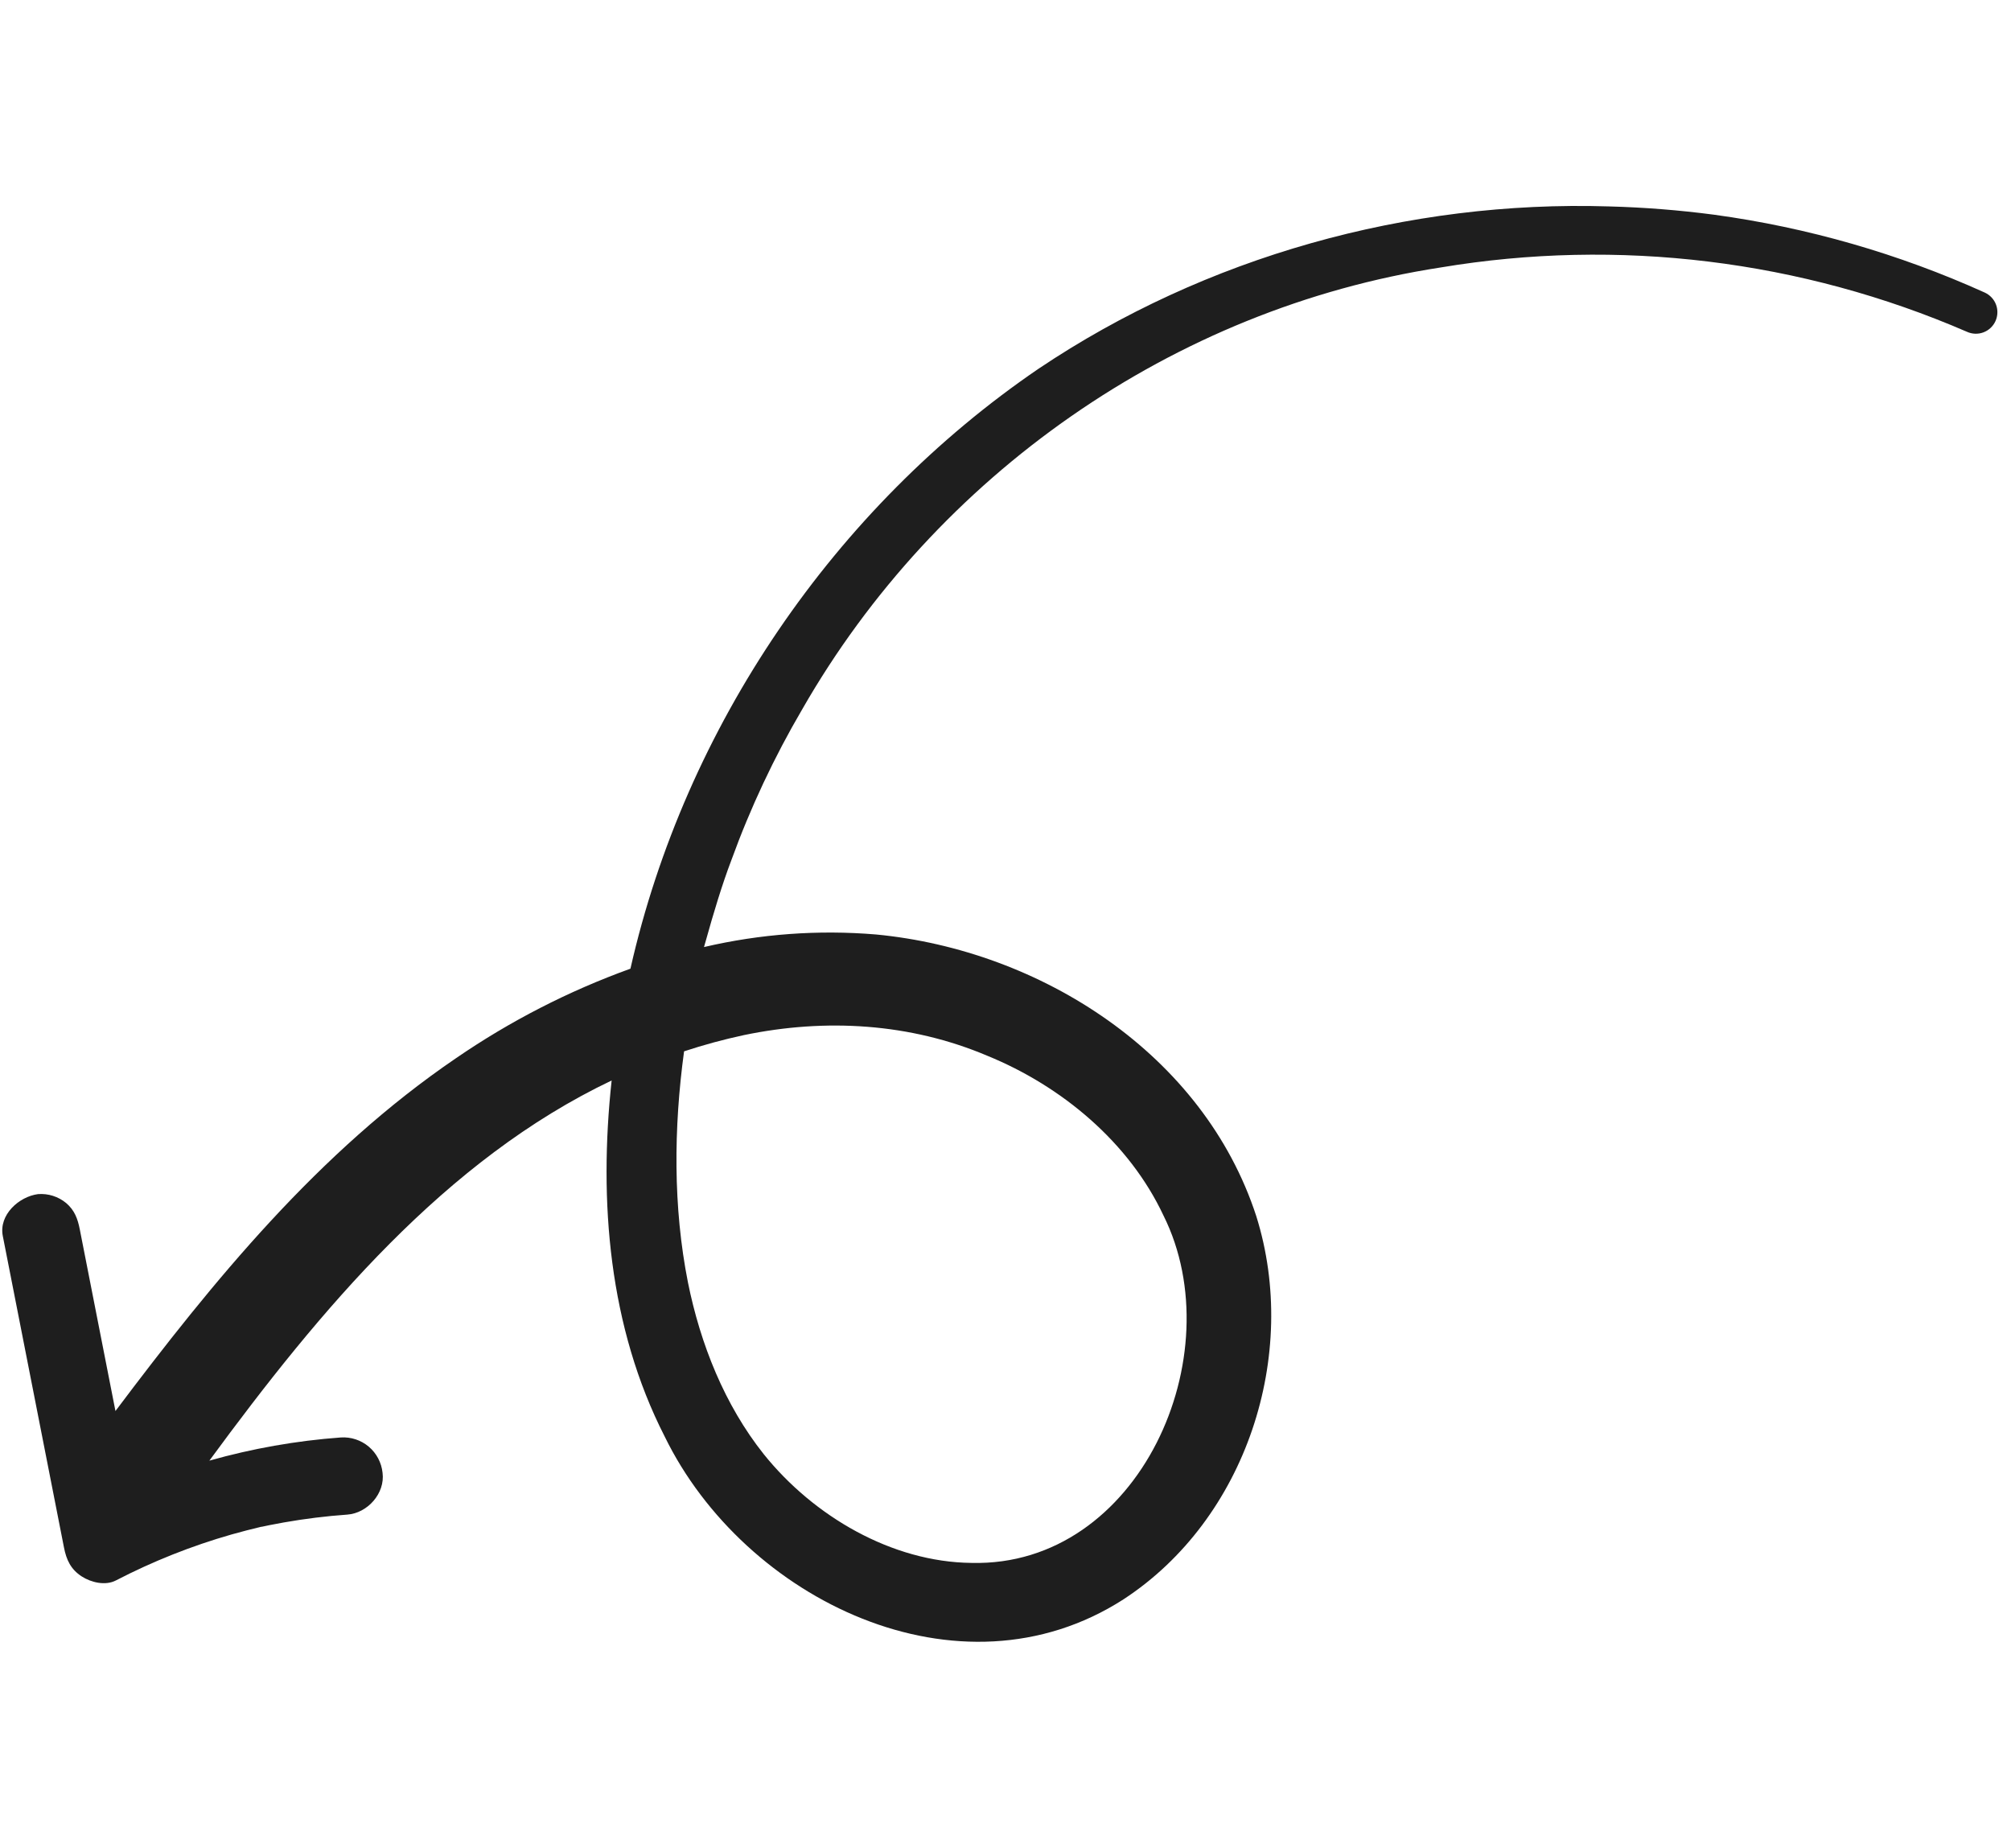<svg xmlns:xlink="http://www.w3.org/1999/xlink" xmlns="http://www.w3.org/2000/svg" width="74" height="68" viewBox="0 0 109 78" fill="none"><path d="M36.027 66.768C40.339 75.604 51.995 81.314 60.892 75.594C67.551 71.249 70.448 62.336 68.094 54.83C65.237 46.043 56.4 40.411 47.478 39.561C44.355 39.3 41.21 39.53 38.158 40.243L38.278 39.823C38.651 38.479 39.142 36.839 39.645 35.525C40.674 32.69 41.96 29.955 43.485 27.353C50.752 14.666 63.601 5.649 78.073 3.416C87.724 1.801 97.635 3.011 106.616 6.901C106.898 7.028 107.219 7.039 107.508 6.93C107.797 6.821 108.031 6.601 108.159 6.319C108.286 6.037 108.297 5.716 108.188 5.426C108.079 5.137 107.859 4.902 107.577 4.774C102.919 2.669 97.981 1.248 92.916 0.556C91.018 0.306 89.108 0.155 87.194 0.105C76.323 -0.231 65.344 2.826 56.294 8.9C45.21 16.458 37.136 28.317 34.171 41.415C30.827 42.622 27.651 44.252 24.719 46.264C17.267 51.338 11.577 58.312 6.258 65.387L4.325 55.544C4.213 54.969 4.041 54.504 3.587 54.117C3.16 53.763 2.612 53.589 2.059 53.632C1.035 53.767 -0.075 54.749 0.152 55.902L3.467 72.78C3.599 73.455 3.837 73.967 4.429 74.35C4.934 74.677 5.708 74.866 6.281 74.569C8.284 73.531 10.386 72.695 12.556 72.075C13.084 71.925 13.616 71.79 14.15 71.662C14.16 71.66 14.17 71.659 14.18 71.659L14.195 71.658L14.62 71.569C14.874 71.518 15.129 71.469 15.387 71.425C16.525 71.224 17.674 71.082 18.827 71C19.921 70.92 20.881 69.849 20.735 68.732C20.677 68.182 20.409 67.675 19.987 67.318C19.564 66.962 19.02 66.783 18.469 66.82C16.059 66.997 13.673 67.418 11.348 68.076C17.355 59.894 24.139 51.767 33.152 47.474C32.443 54.024 33 60.839 36.027 66.768ZM37.078 45.894C38.14 45.544 39.22 45.251 40.314 45.016C44.756 44.091 49.339 44.365 53.517 46.135C57.554 47.784 61.205 50.83 63.064 54.795C66.827 62.342 61.761 73.844 52.658 73.618C48.338 73.575 44.095 71.087 41.397 67.726C39.273 65.056 37.965 61.765 37.288 58.418C36.478 54.326 36.513 50.05 37.078 45.894Z" fill="#1E1E1E"></path></svg>